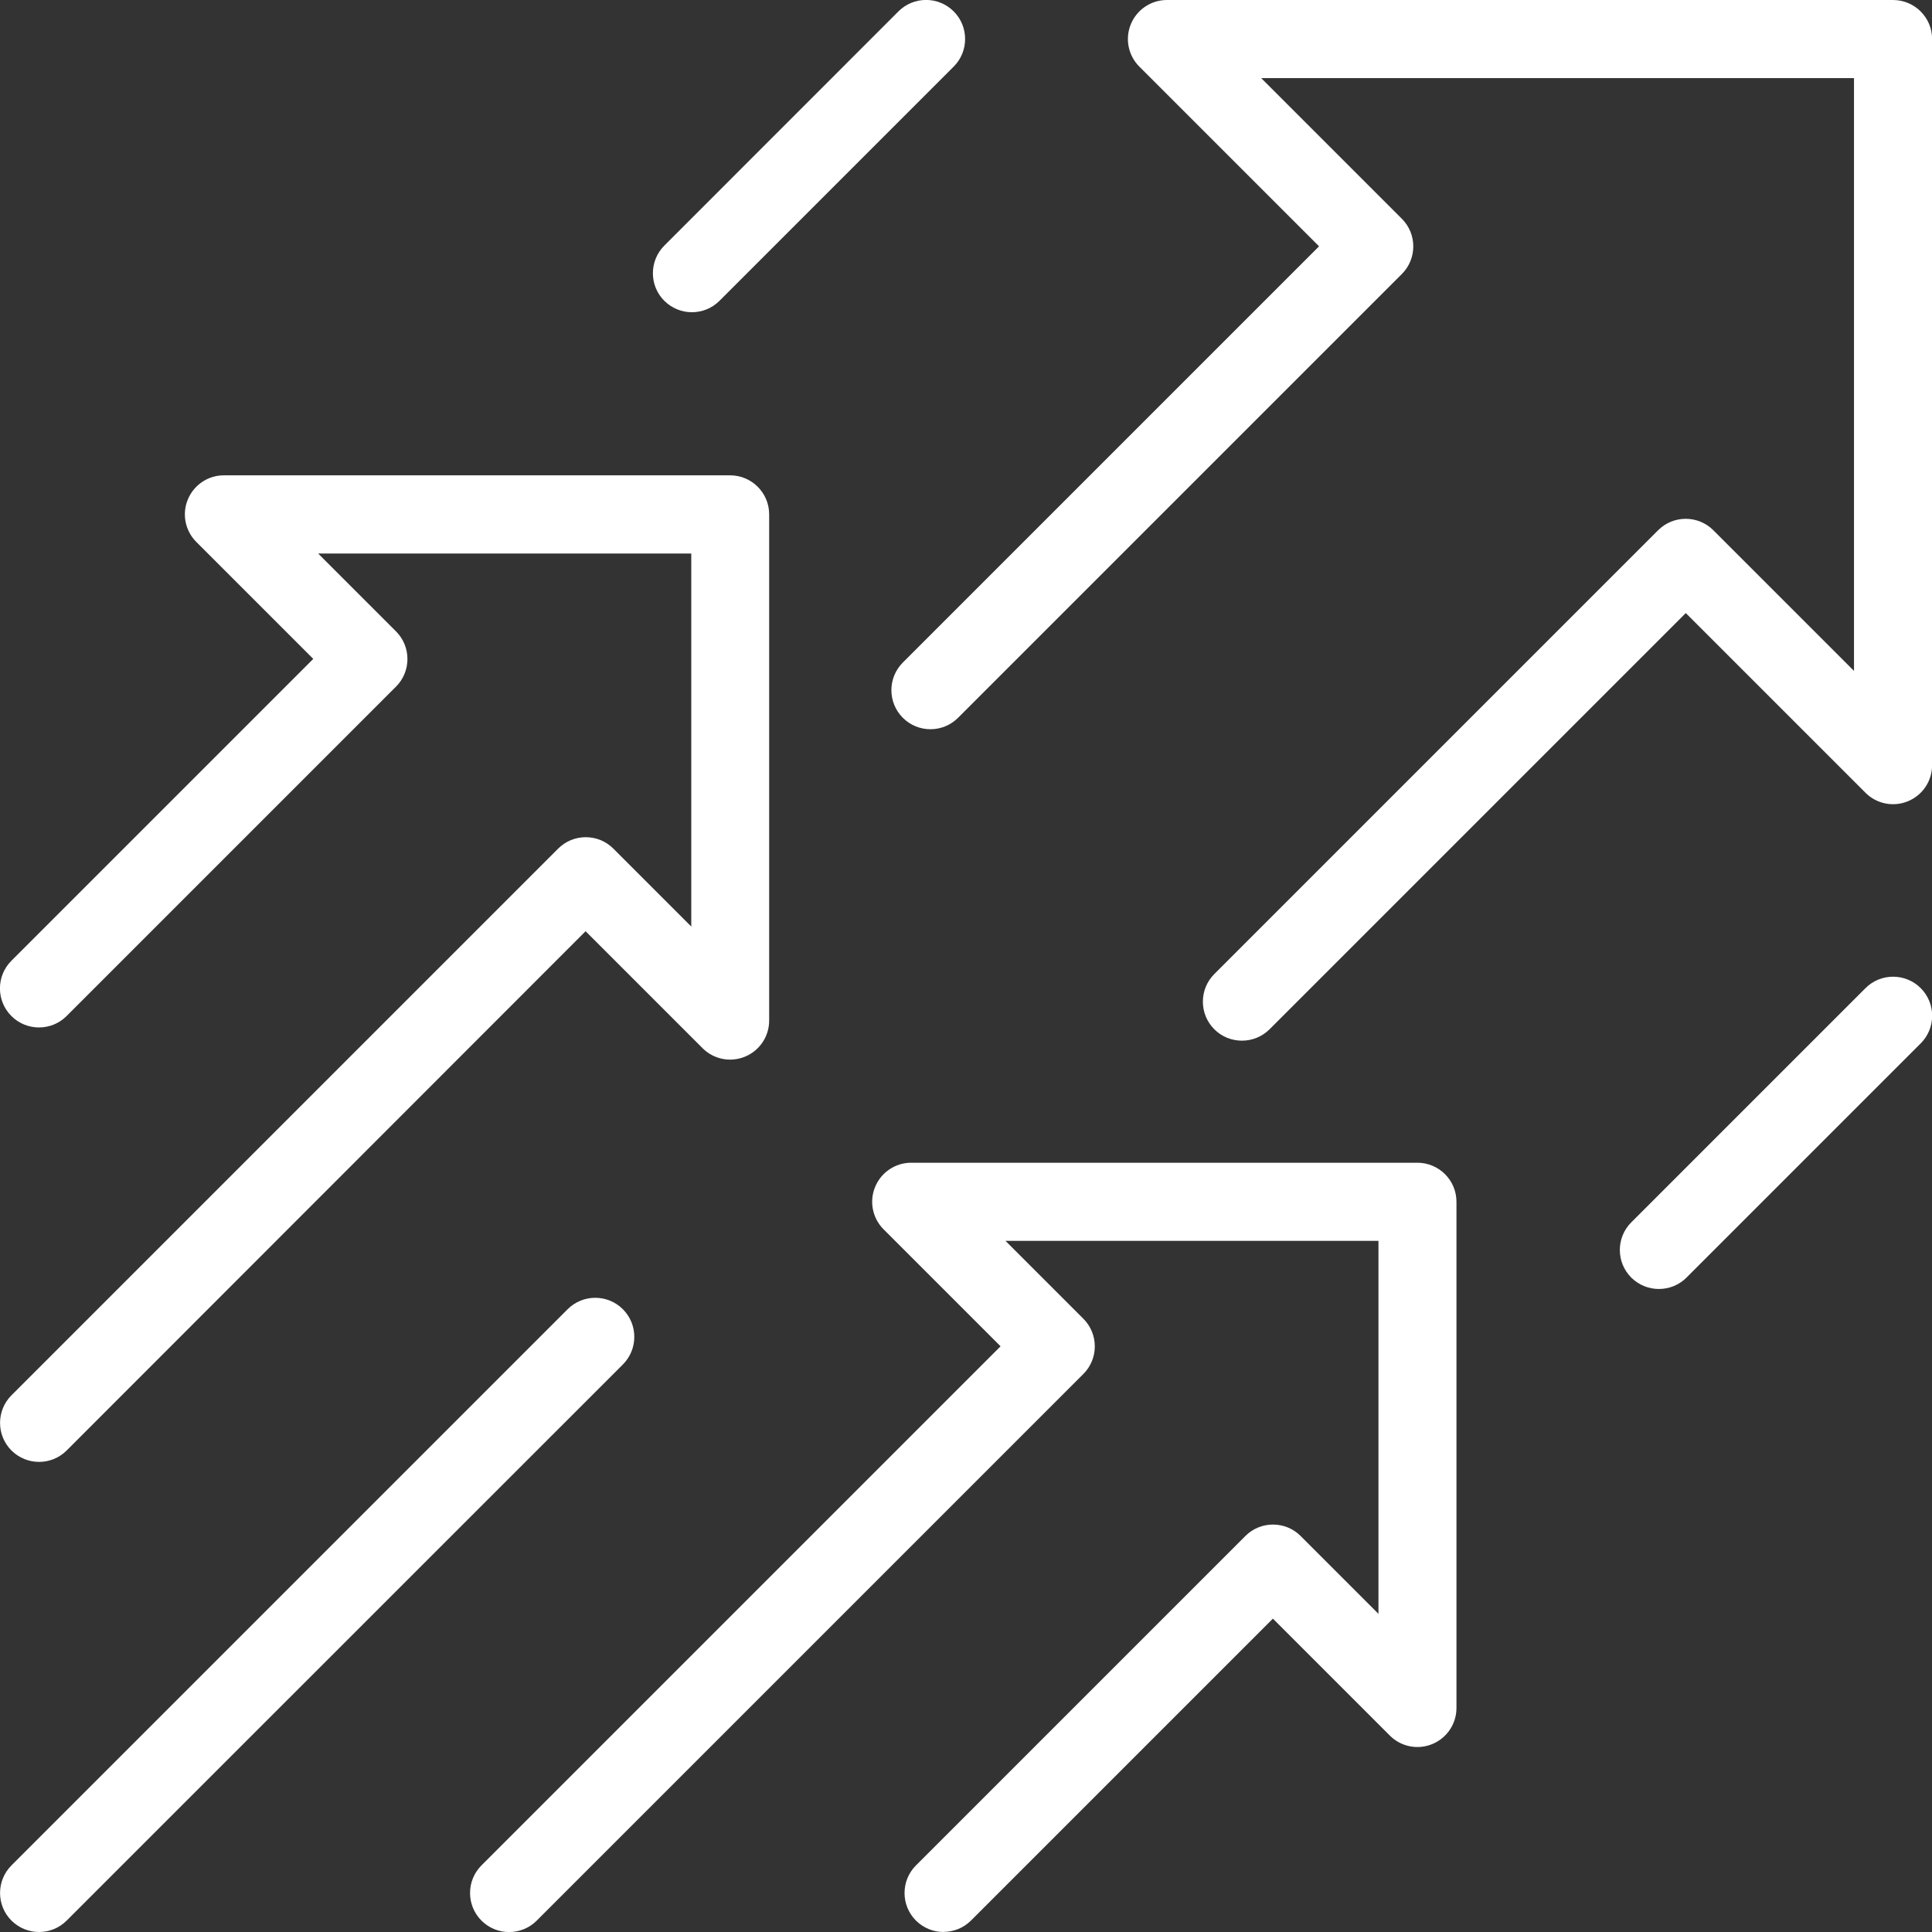 <?xml version="1.0" encoding="UTF-8"?>
<svg id="Ebene_1" data-name="Ebene 1" xmlns="http://www.w3.org/2000/svg" viewBox="0 0 185.02 185.02">
  <rect x="0" y="0" width="185.02" height="185.02" fill="#333333" stroke="none"/>
  <defs>
    <style>
      .cls-1 {
        fill: #fff;
      }
    </style>
  </defs>
  <path class="cls-1" d="m118.93,99.66c-.96,0-1.91-.36-2.64-1.09-1.46-1.46-1.46-3.83,0-5.29l42.5-42.5c1.46-1.46,3.83-1.46,5.29,0l13.47,13.47V7.48h-56.77l13.47,13.47c1.46,1.46,1.46,3.83,0,5.29l-42.5,42.5c-1.46,1.46-3.83,1.46-5.29,0-1.46-1.46-1.46-3.83,0-5.29l39.86-39.86-17.21-17.21c-1.07-1.07-1.39-2.68-.81-4.07.58-1.4,1.94-2.31,3.45-2.31h69.54c2.06,0,3.74,1.67,3.74,3.74v69.54c0,1.51-.91,2.87-2.31,3.45-1.4.58-3,.26-4.07-.81l-17.21-17.21-39.86,39.86c-.73.73-1.69,1.09-2.64,1.09Z"/>
  <path class="cls-1" d="m3.74,140c-.96,0-1.91-.37-2.64-1.09-1.46-1.46-1.46-3.83,0-5.29l52.35-52.35c1.46-1.46,3.83-1.46,5.29,0l7.46,7.46v-35.72H30.47l7.46,7.46c.7.7,1.09,1.65,1.09,2.64s-.39,1.94-1.09,2.64l-31.55,31.55c-1.46,1.46-3.83,1.46-5.29,0-1.46-1.46-1.46-3.83,0-5.29l28.91-28.91-11.2-11.2c-1.07-1.07-1.39-2.68-.81-4.07.58-1.4,1.94-2.31,3.45-2.31h48.48c2.06,0,3.74,1.67,3.74,3.74v48.48c0,1.51-.91,2.87-2.31,3.45-1.4.58-3,.26-4.07-.81l-11.2-11.2L6.38,138.91c-.73.73-1.69,1.09-2.64,1.09Z"/>
  <path class="cls-1" d="m90.36,185.02c-.96,0-1.91-.37-2.64-1.09-1.46-1.46-1.46-3.83,0-5.29l31.55-31.55c.7-.7,1.65-1.09,2.64-1.09s1.94.39,2.64,1.09l7.46,7.46v-35.72h-35.72l7.46,7.46c1.46,1.46,1.46,3.83,0,5.29l-52.35,52.35c-1.46,1.46-3.83,1.46-5.29,0-1.46-1.46-1.46-3.83,0-5.29l49.71-49.71-11.2-11.2c-1.07-1.07-1.39-2.68-.81-4.07.58-1.4,1.94-2.31,3.45-2.31h48.48c2.06,0,3.74,1.67,3.74,3.74v48.48c0,1.51-.91,2.87-2.31,3.45-1.4.58-3,.26-4.07-.81l-11.2-11.2-28.91,28.91c-.73.73-1.69,1.09-2.64,1.09Z"/>
  <path class="cls-1" d="m3.74,185.02c-.96,0-1.91-.37-2.64-1.09-1.46-1.46-1.46-3.83,0-5.29l53.26-53.26c1.46-1.46,3.83-1.46,5.29,0,1.46,1.46,1.46,3.83,0,5.29L6.38,183.93c-.73.73-1.69,1.09-2.64,1.09Z"/>
  <path class="cls-1" d="m66.26,29.9c-.96,0-1.91-.37-2.64-1.09-1.46-1.46-1.46-3.83,0-5.29L86.04,1.09c1.46-1.46,3.83-1.46,5.29,0,1.46,1.46,1.46,3.83,0,5.29l-22.43,22.43c-.73.73-1.69,1.09-2.64,1.09Z"/>
  <path class="cls-1" d="m158.86,123.44c-.96,0-1.91-.37-2.64-1.09-1.46-1.46-1.46-3.83,0-5.29l22.43-22.43c1.46-1.46,3.83-1.46,5.29,0,1.46,1.46,1.46,3.83,0,5.29l-22.43,22.43c-.73.73-1.69,1.09-2.64,1.09Z"/>
</svg>